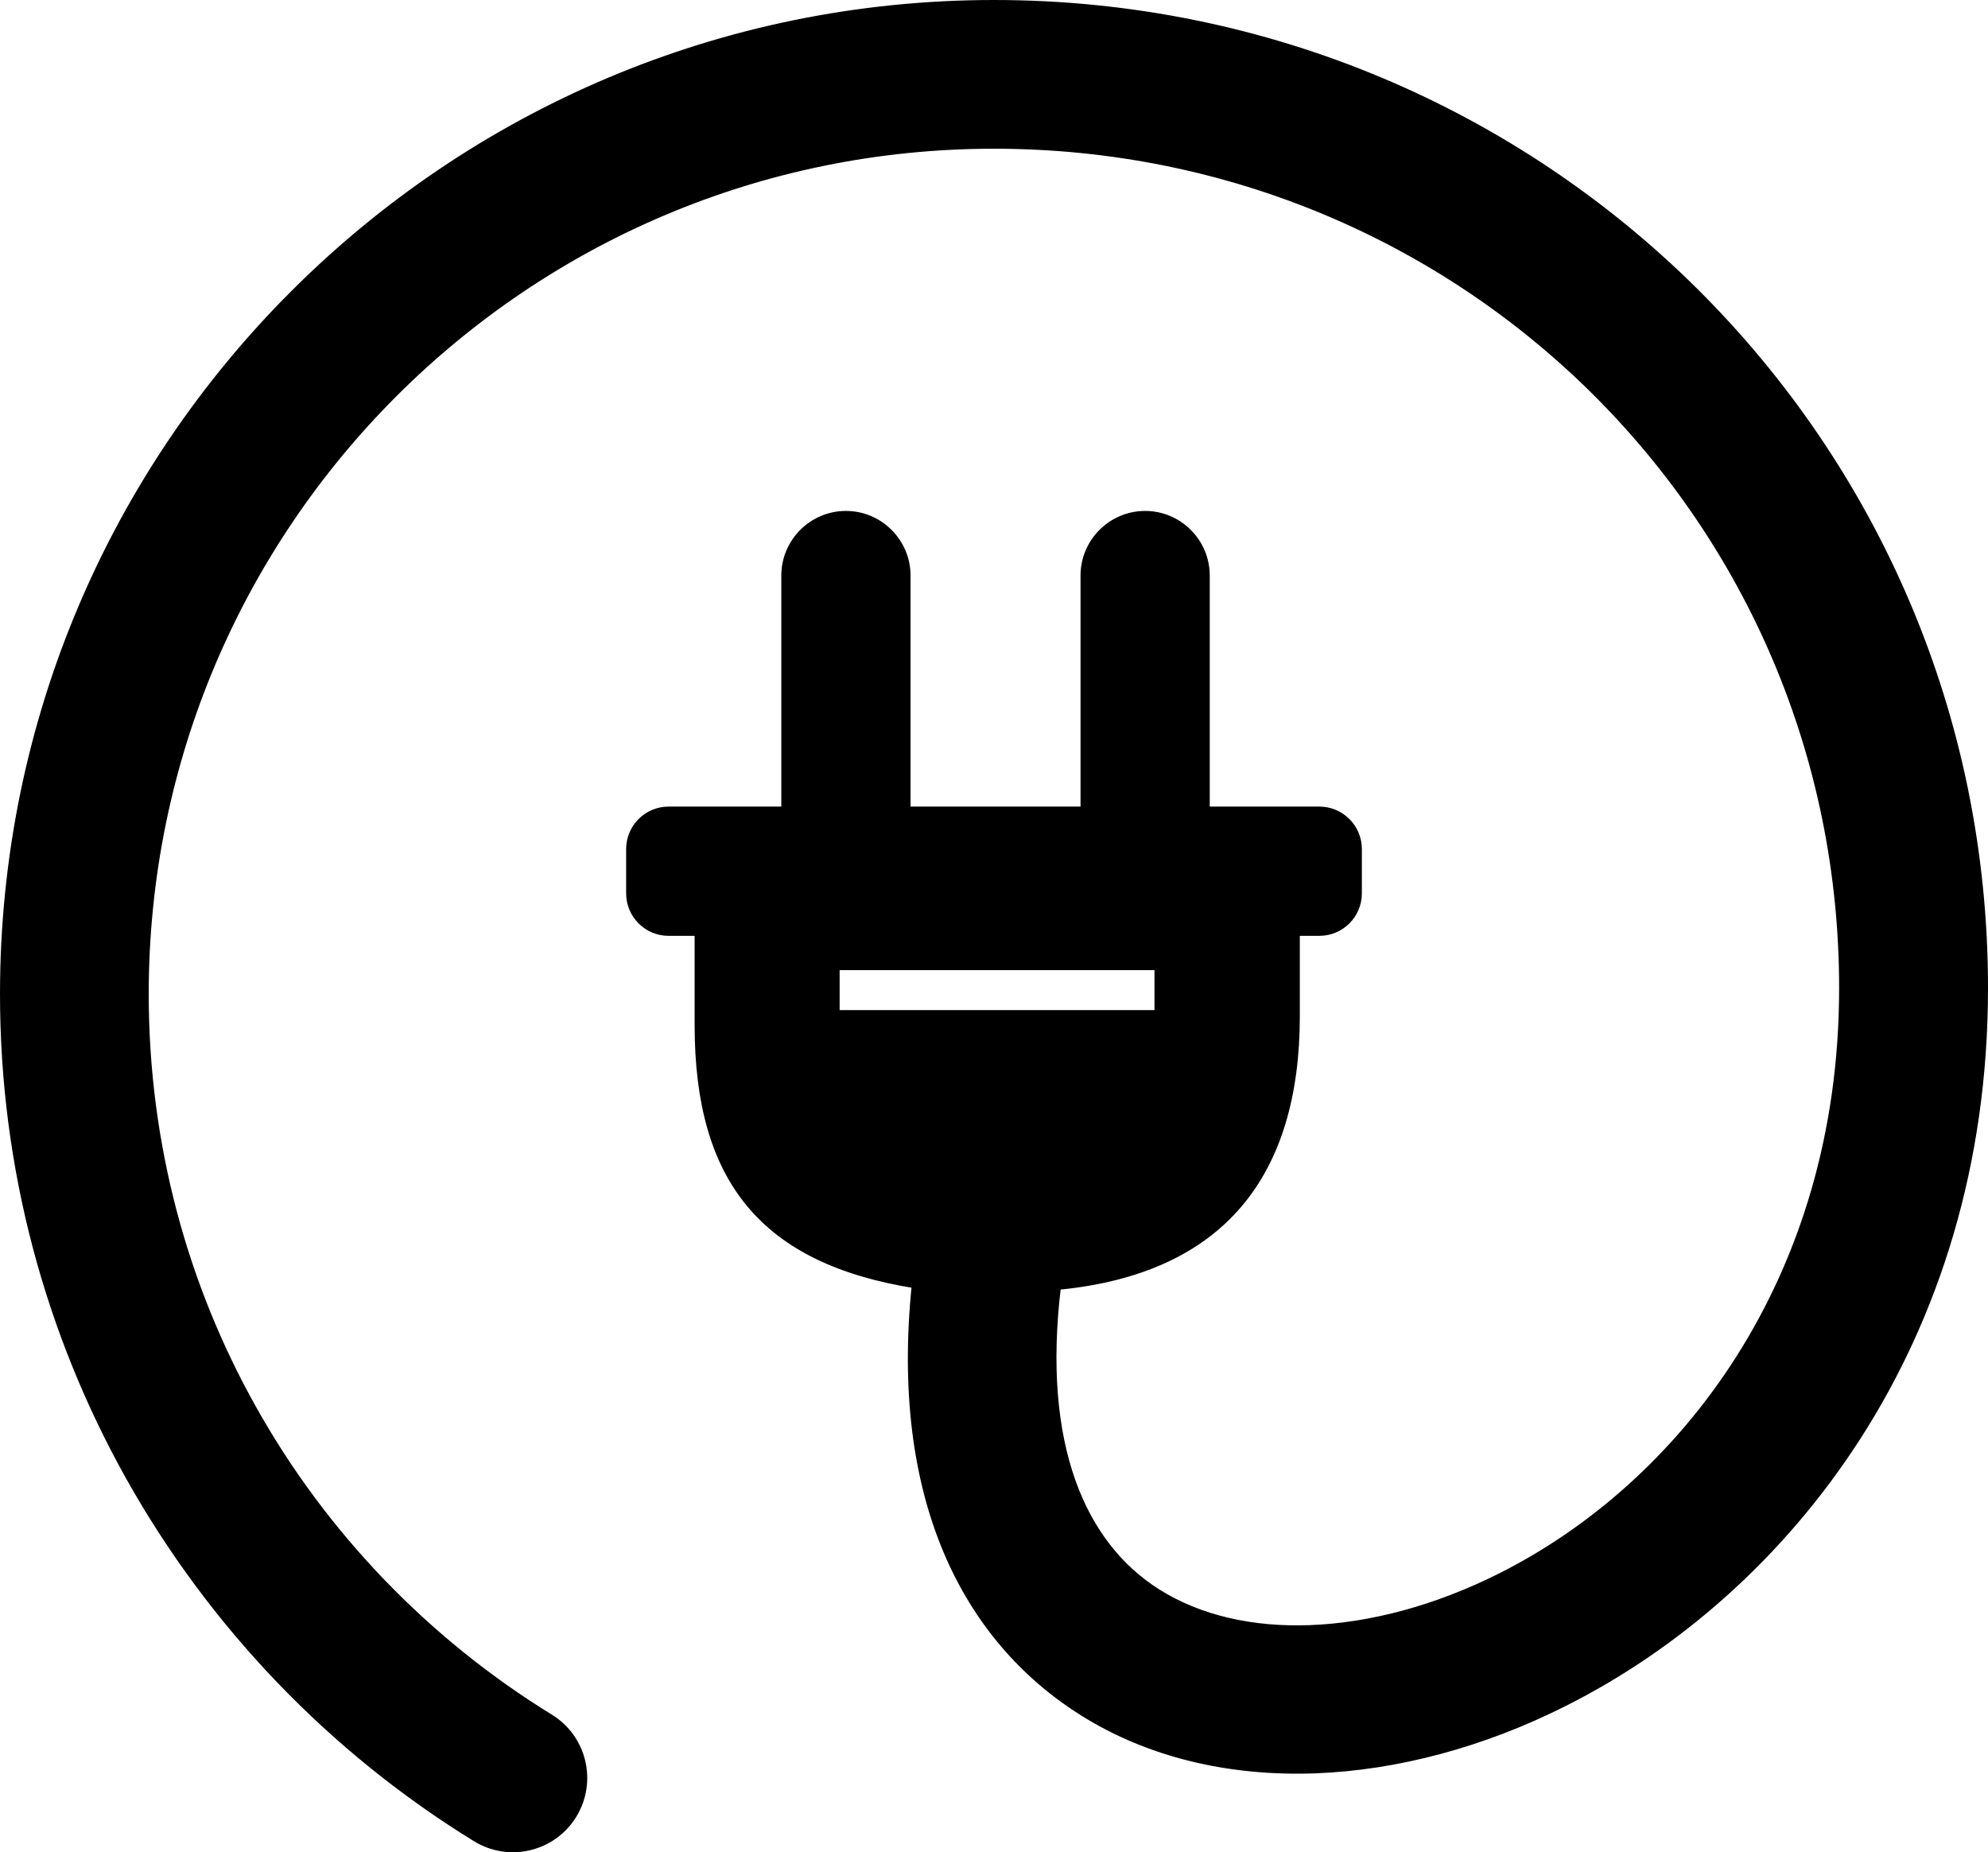 <?xml version="1.0" encoding="UTF-8"?>
<svg xmlns="http://www.w3.org/2000/svg" xmlns:xlink="http://www.w3.org/1999/xlink" version="1.1" id="Layer_1" x="0px" y="0px" viewBox="0 0 123.38 114.96" style="enable-background:new 0 0 123.38 114.96" xml:space="preserve">
  <style type="text/css">.st0{fill-rule:evenodd;clip-rule:evenodd;stroke:#000000;stroke-width:0.5;stroke-miterlimit:2.613;}</style>
  <g>
    <path class="st0" d="M41.49,50.31h7.25V35.72c0-2.07,1.69-3.76,3.76-3.76l0,0c2.07,0,3.76,1.69,3.76,3.76v14.59h11.05V35.72 c0-2.07,1.69-3.76,3.76-3.76l0,0c2.07,0,3.76,1.69,3.76,3.76v14.59h7.06c1.31,0,2.38,1.07,2.38,2.38v2.76 c0,1.31-1.07,2.38-2.38,2.38h-40.4c-1.31,0-2.38-1.07-2.38-2.38v-2.76C39.11,51.38,40.18,50.31,41.49,50.31L41.49,50.31z M51.86,59.96h20.04v2.98H51.86V59.96L51.86,59.96z M34.12,106.63c2.05,1.26,2.69,3.95,1.43,6c-1.26,2.05-3.95,2.69-6,1.43 c-8.93-5.49-16.36-13.23-21.51-22.43c-4.96-8.87-7.79-19.09-7.79-29.94c0-16.97,6.88-32.33,18-43.44c11.12-11.12,26.48-18,43.44-18 c16.97,0,32.35,6.81,43.48,17.86c11.1,11.03,17.96,26.28,17.96,43.21c0,21.97-12.27,37.39-26.04,44.32 c-5.09,2.57-10.43,3.98-15.48,4.17c-5.28,0.19-10.28-0.97-14.42-3.58c-7.25-4.57-11.72-13.27-10.35-26.52 c-9.37-1.49-13.48-6.43-13.48-16.09l0-5.76h37.06v5.19c0,9.78-4.59,15.77-14.77,16.75l-0.05,0c-1.21,9.93,1.55,16.12,6.22,19.06 c2.62,1.65,5.91,2.38,9.47,2.25c3.8-0.14,7.89-1.24,11.87-3.24c11.23-5.65,21.23-18.34,21.23-36.55c0-14.53-5.87-27.6-15.37-37.04 C89.49,14.81,76.29,8.98,61.69,8.98c-14.56,0-27.73,5.9-37.27,15.44C14.88,33.96,8.98,47.13,8.98,61.69 c0,9.35,2.42,18.12,6.67,25.71C20.05,95.27,26.43,101.9,34.12,106.63L34.12,106.63z"></path>
  </g>
</svg>
